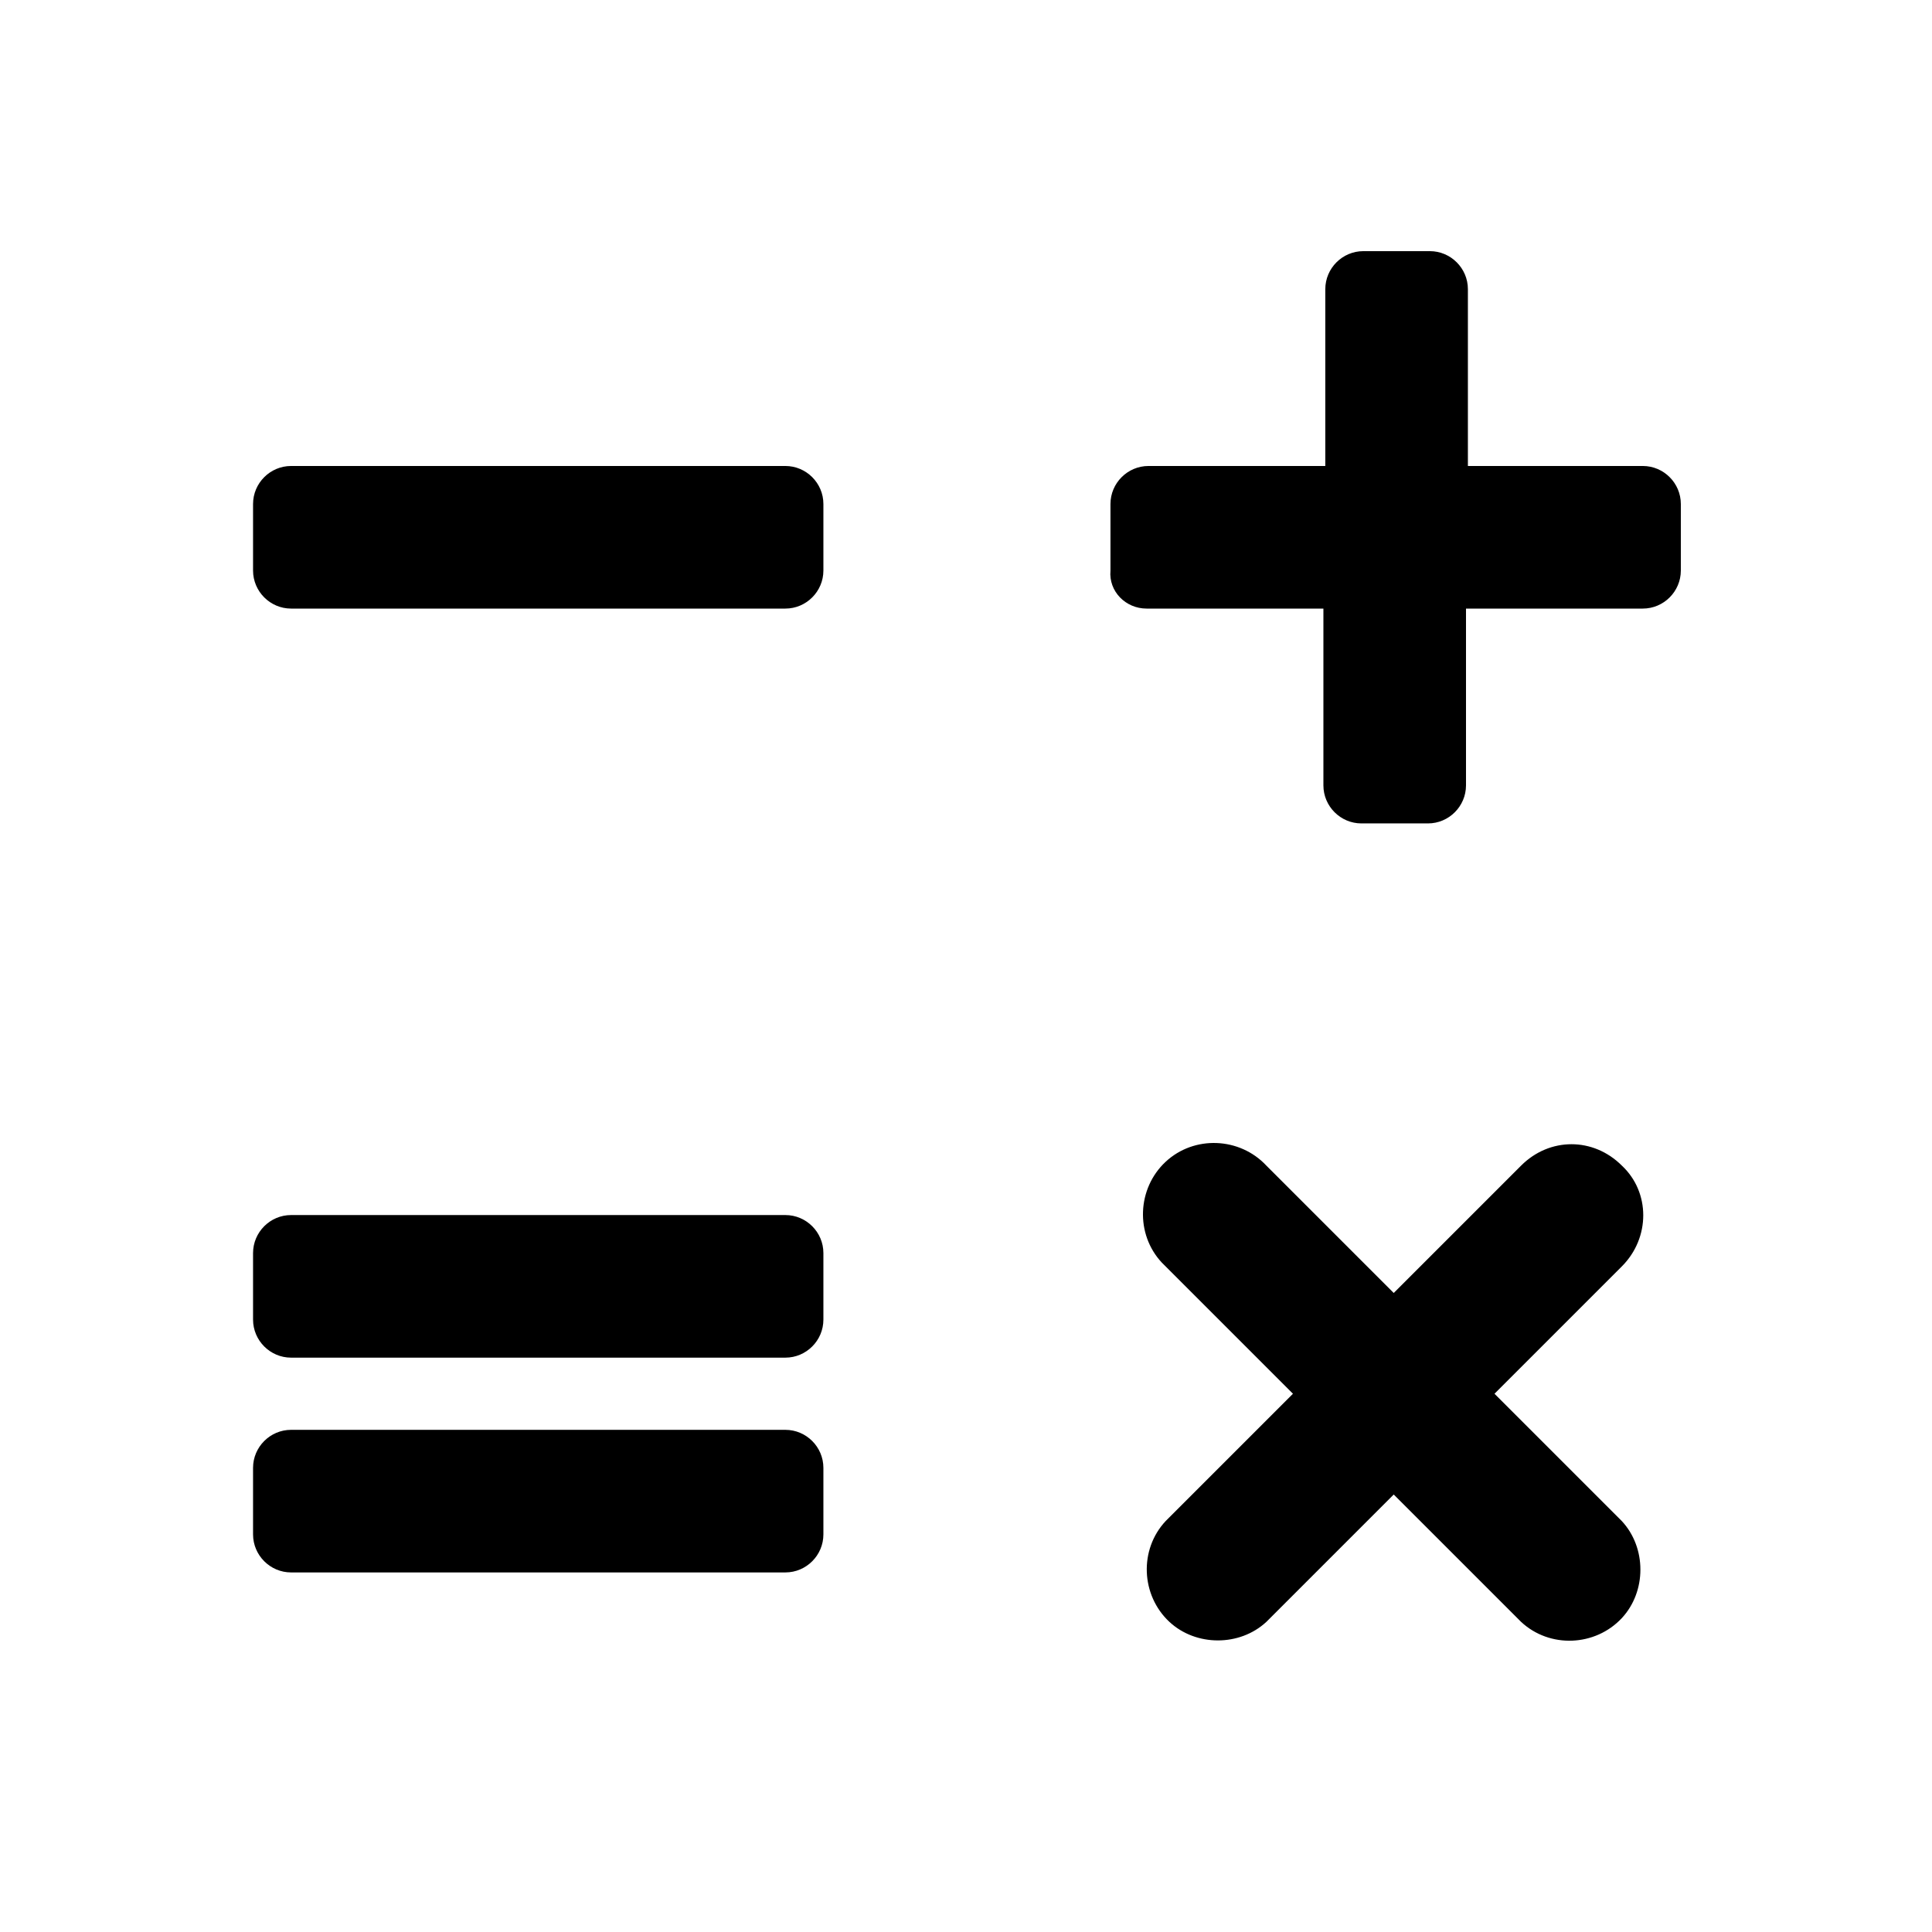 <?xml version="1.0" encoding="UTF-8"?>
<!-- Uploaded to: SVG Repo, www.svgrepo.com, Generator: SVG Repo Mixer Tools -->
<svg fill="#000000" width="800px" height="800px" version="1.1" viewBox="144 144 512 512" xmlns="http://www.w3.org/2000/svg">
 <g>
  <path d="m447.86 305.28h46.855v46.855c0 5.543 4.535 10.078 10.078 10.078h17.633c5.543 0 10.078-4.535 10.078-10.078v-46.855h46.855c5.543 0 10.078-4.535 10.078-10.078v-17.633c0-5.543-4.535-10.078-10.078-10.078h-46.352v-46.855c0-5.543-4.535-10.078-10.078-10.078h-17.633c-5.543 0-10.078 4.535-10.078 10.078v46.855h-46.855c-5.543 0-10.078 4.535-10.078 10.078v17.633c-0.5 5.543 4.035 10.078 9.574 10.078z"/>
  <path d="m573.81 452.9c-7.559-7.559-19.145-7.559-26.703 0l-33.754 33.754-33.754-33.754c-7.055-7.559-19.145-8.062-26.703-1.008-7.559 7.055-8.062 19.145-1.008 26.703 0.504 0.504 0.504 0.504 1.008 1.008l33.754 33.754-33.754 33.754c-7.055 7.559-6.551 19.648 1.008 26.703 7.055 6.551 18.641 6.551 25.695 0l33.754-33.754 33.754 33.754c7.559 7.055 19.648 6.551 26.703-1.008 6.551-7.055 6.551-18.641 0-25.695l-33.754-33.754 33.754-33.754c7.559-7.559 7.559-19.648 0-26.703z"/>
  <path d="m221.14 503.79h130.99c5.543 0 10.078-4.535 10.078-10.078v-17.633c0-5.543-4.535-10.078-10.078-10.078h-130.99c-5.543 0-10.078 4.535-10.078 10.078v17.633c0.004 5.543 4.539 10.078 10.078 10.078z"/>
  <path d="m221.14 560.71h130.99c5.543 0 10.078-4.535 10.078-10.078v-17.633c0-5.543-4.535-10.078-10.078-10.078h-130.99c-5.543 0-10.078 4.535-10.078 10.078v17.633c0.004 5.543 4.539 10.078 10.078 10.078z"/>
  <path d="m221.14 305.28h130.99c5.543 0 10.078-4.535 10.078-10.078v-17.633c0-5.543-4.535-10.078-10.078-10.078h-130.99c-5.543 0-10.078 4.535-10.078 10.078v17.633c0.004 5.543 4.539 10.078 10.078 10.078z"/>
 </g>
</svg>